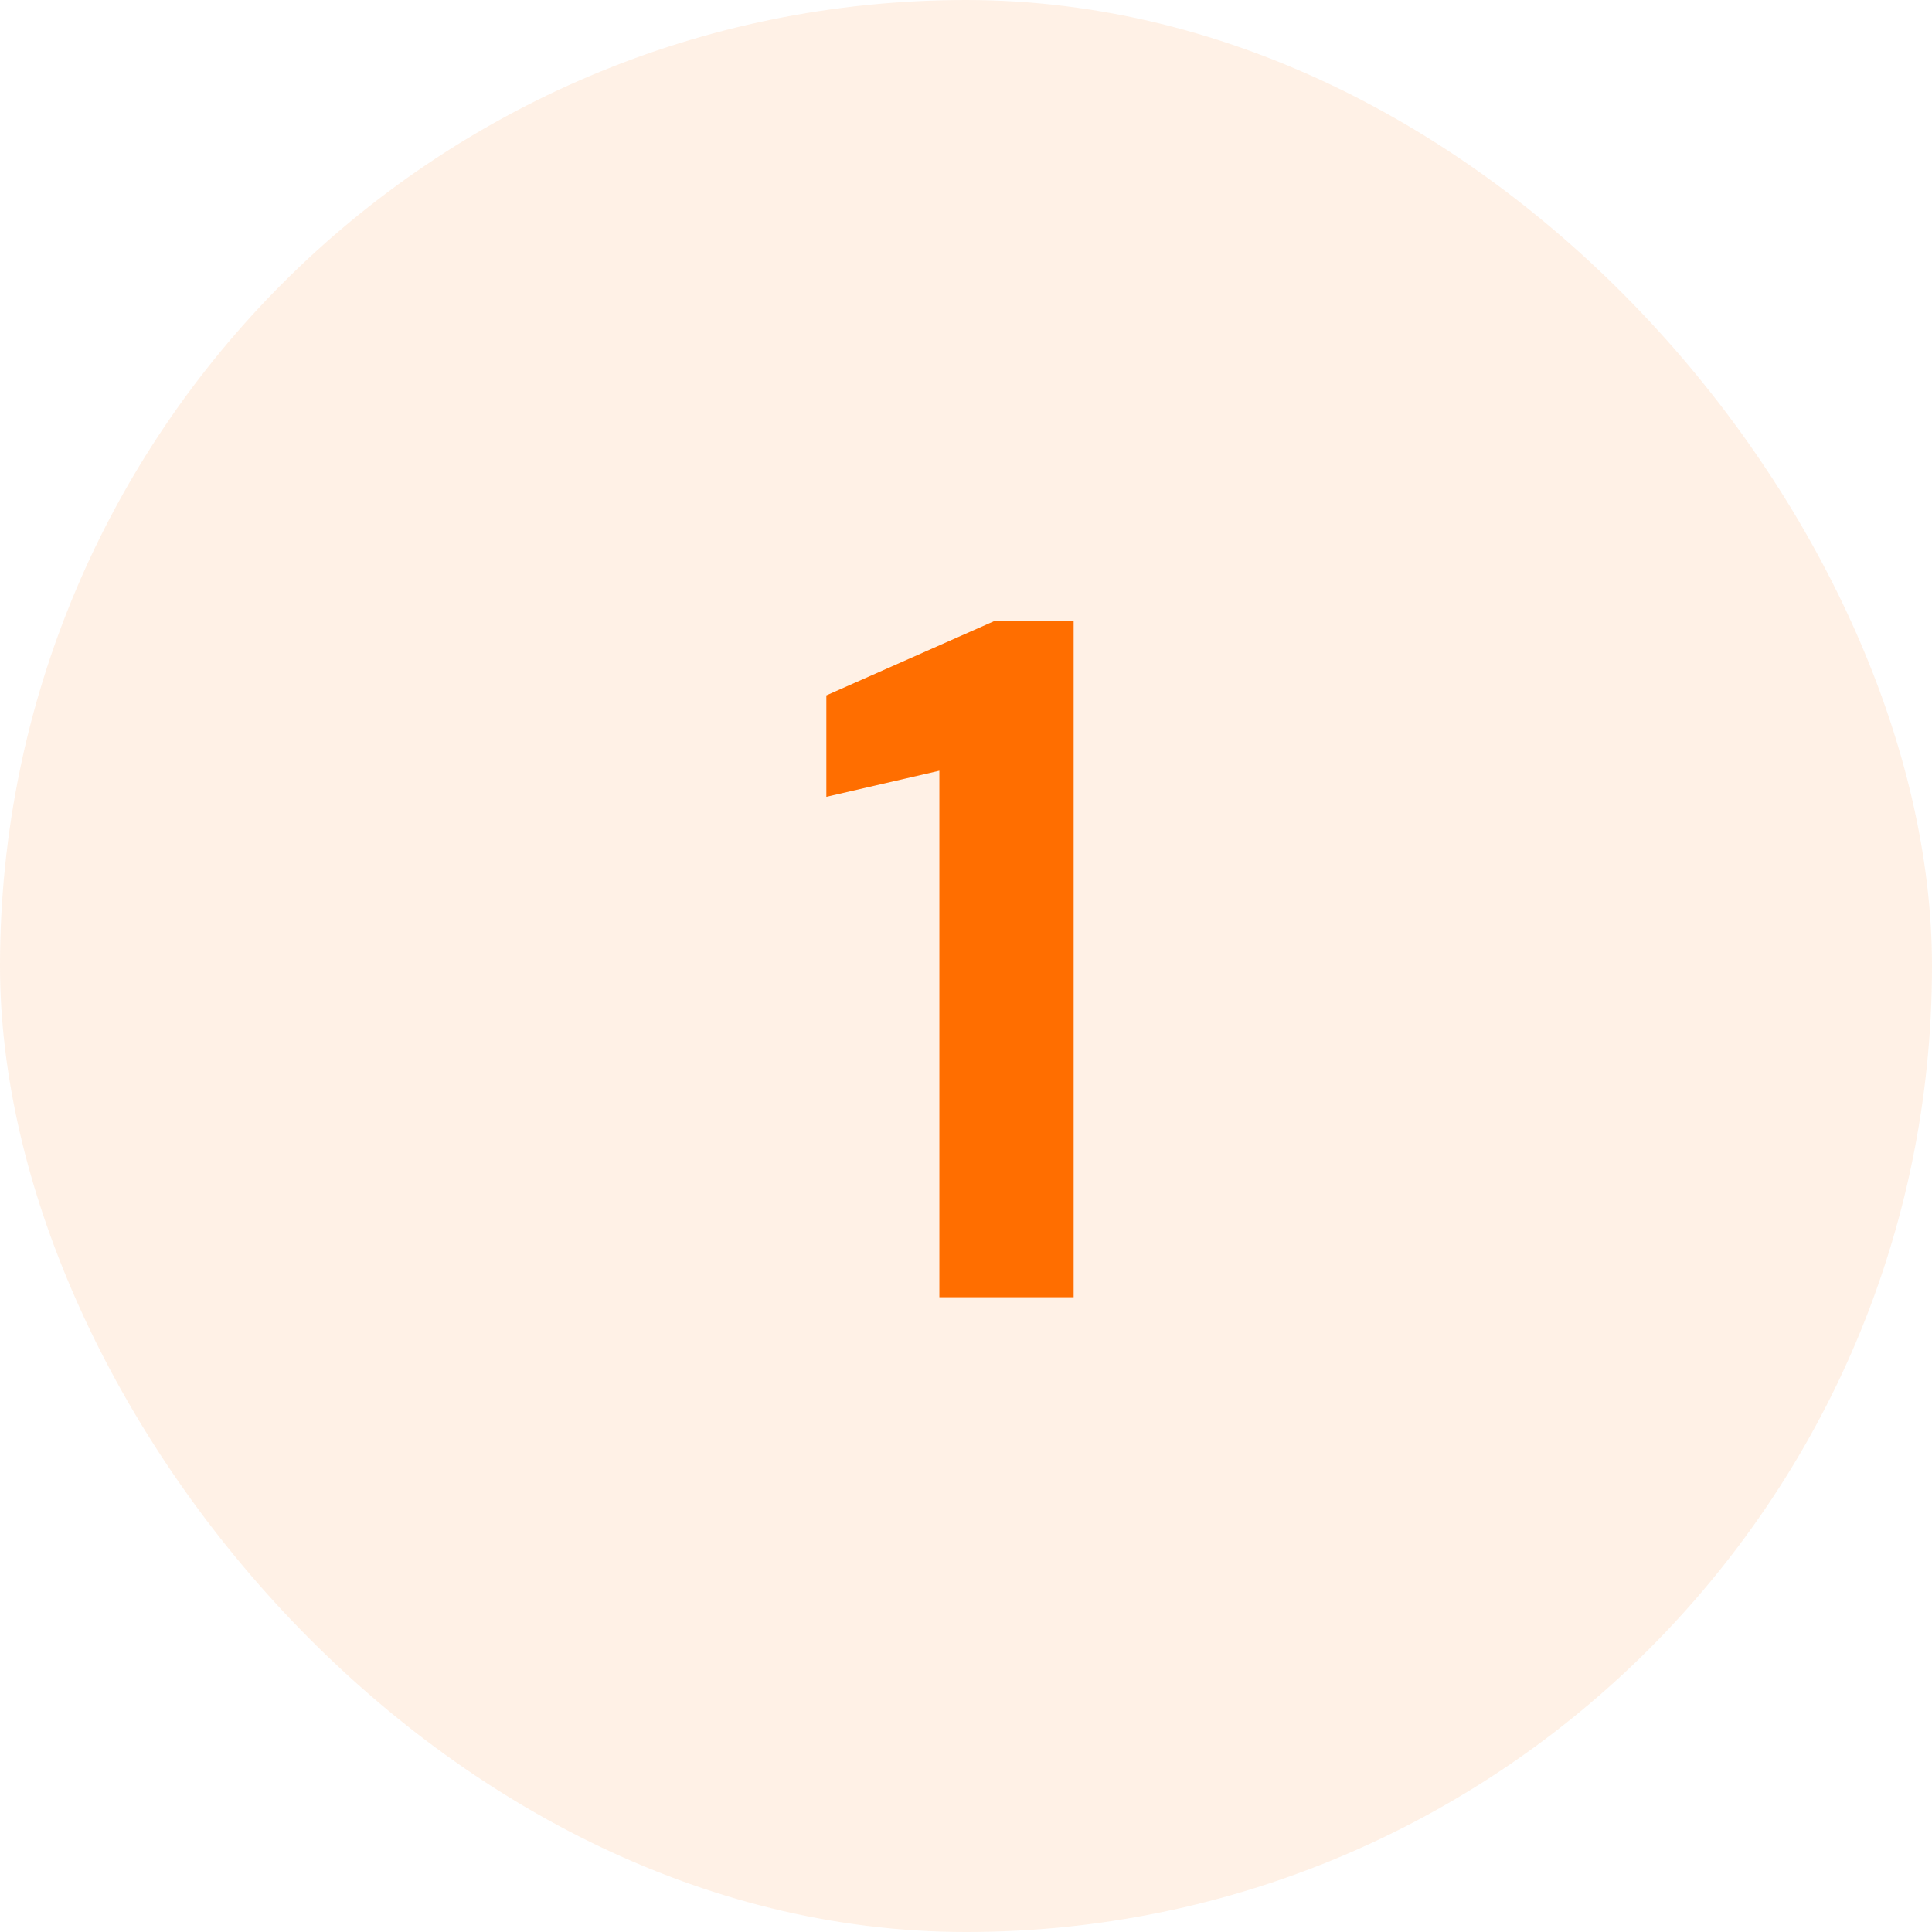 <svg width="70" height="70" viewBox="0 0 70 70" fill="none" xmlns="http://www.w3.org/2000/svg">
<rect width="70" height="70" rx="35" fill="#FF6E00" fill-opacity="0.1"/>
<path d="M34.035 47V27.925L29.94 28.87V25.195L36.03 22.5H38.9V47H34.035Z" fill="#FF6E00"/>
</svg>
